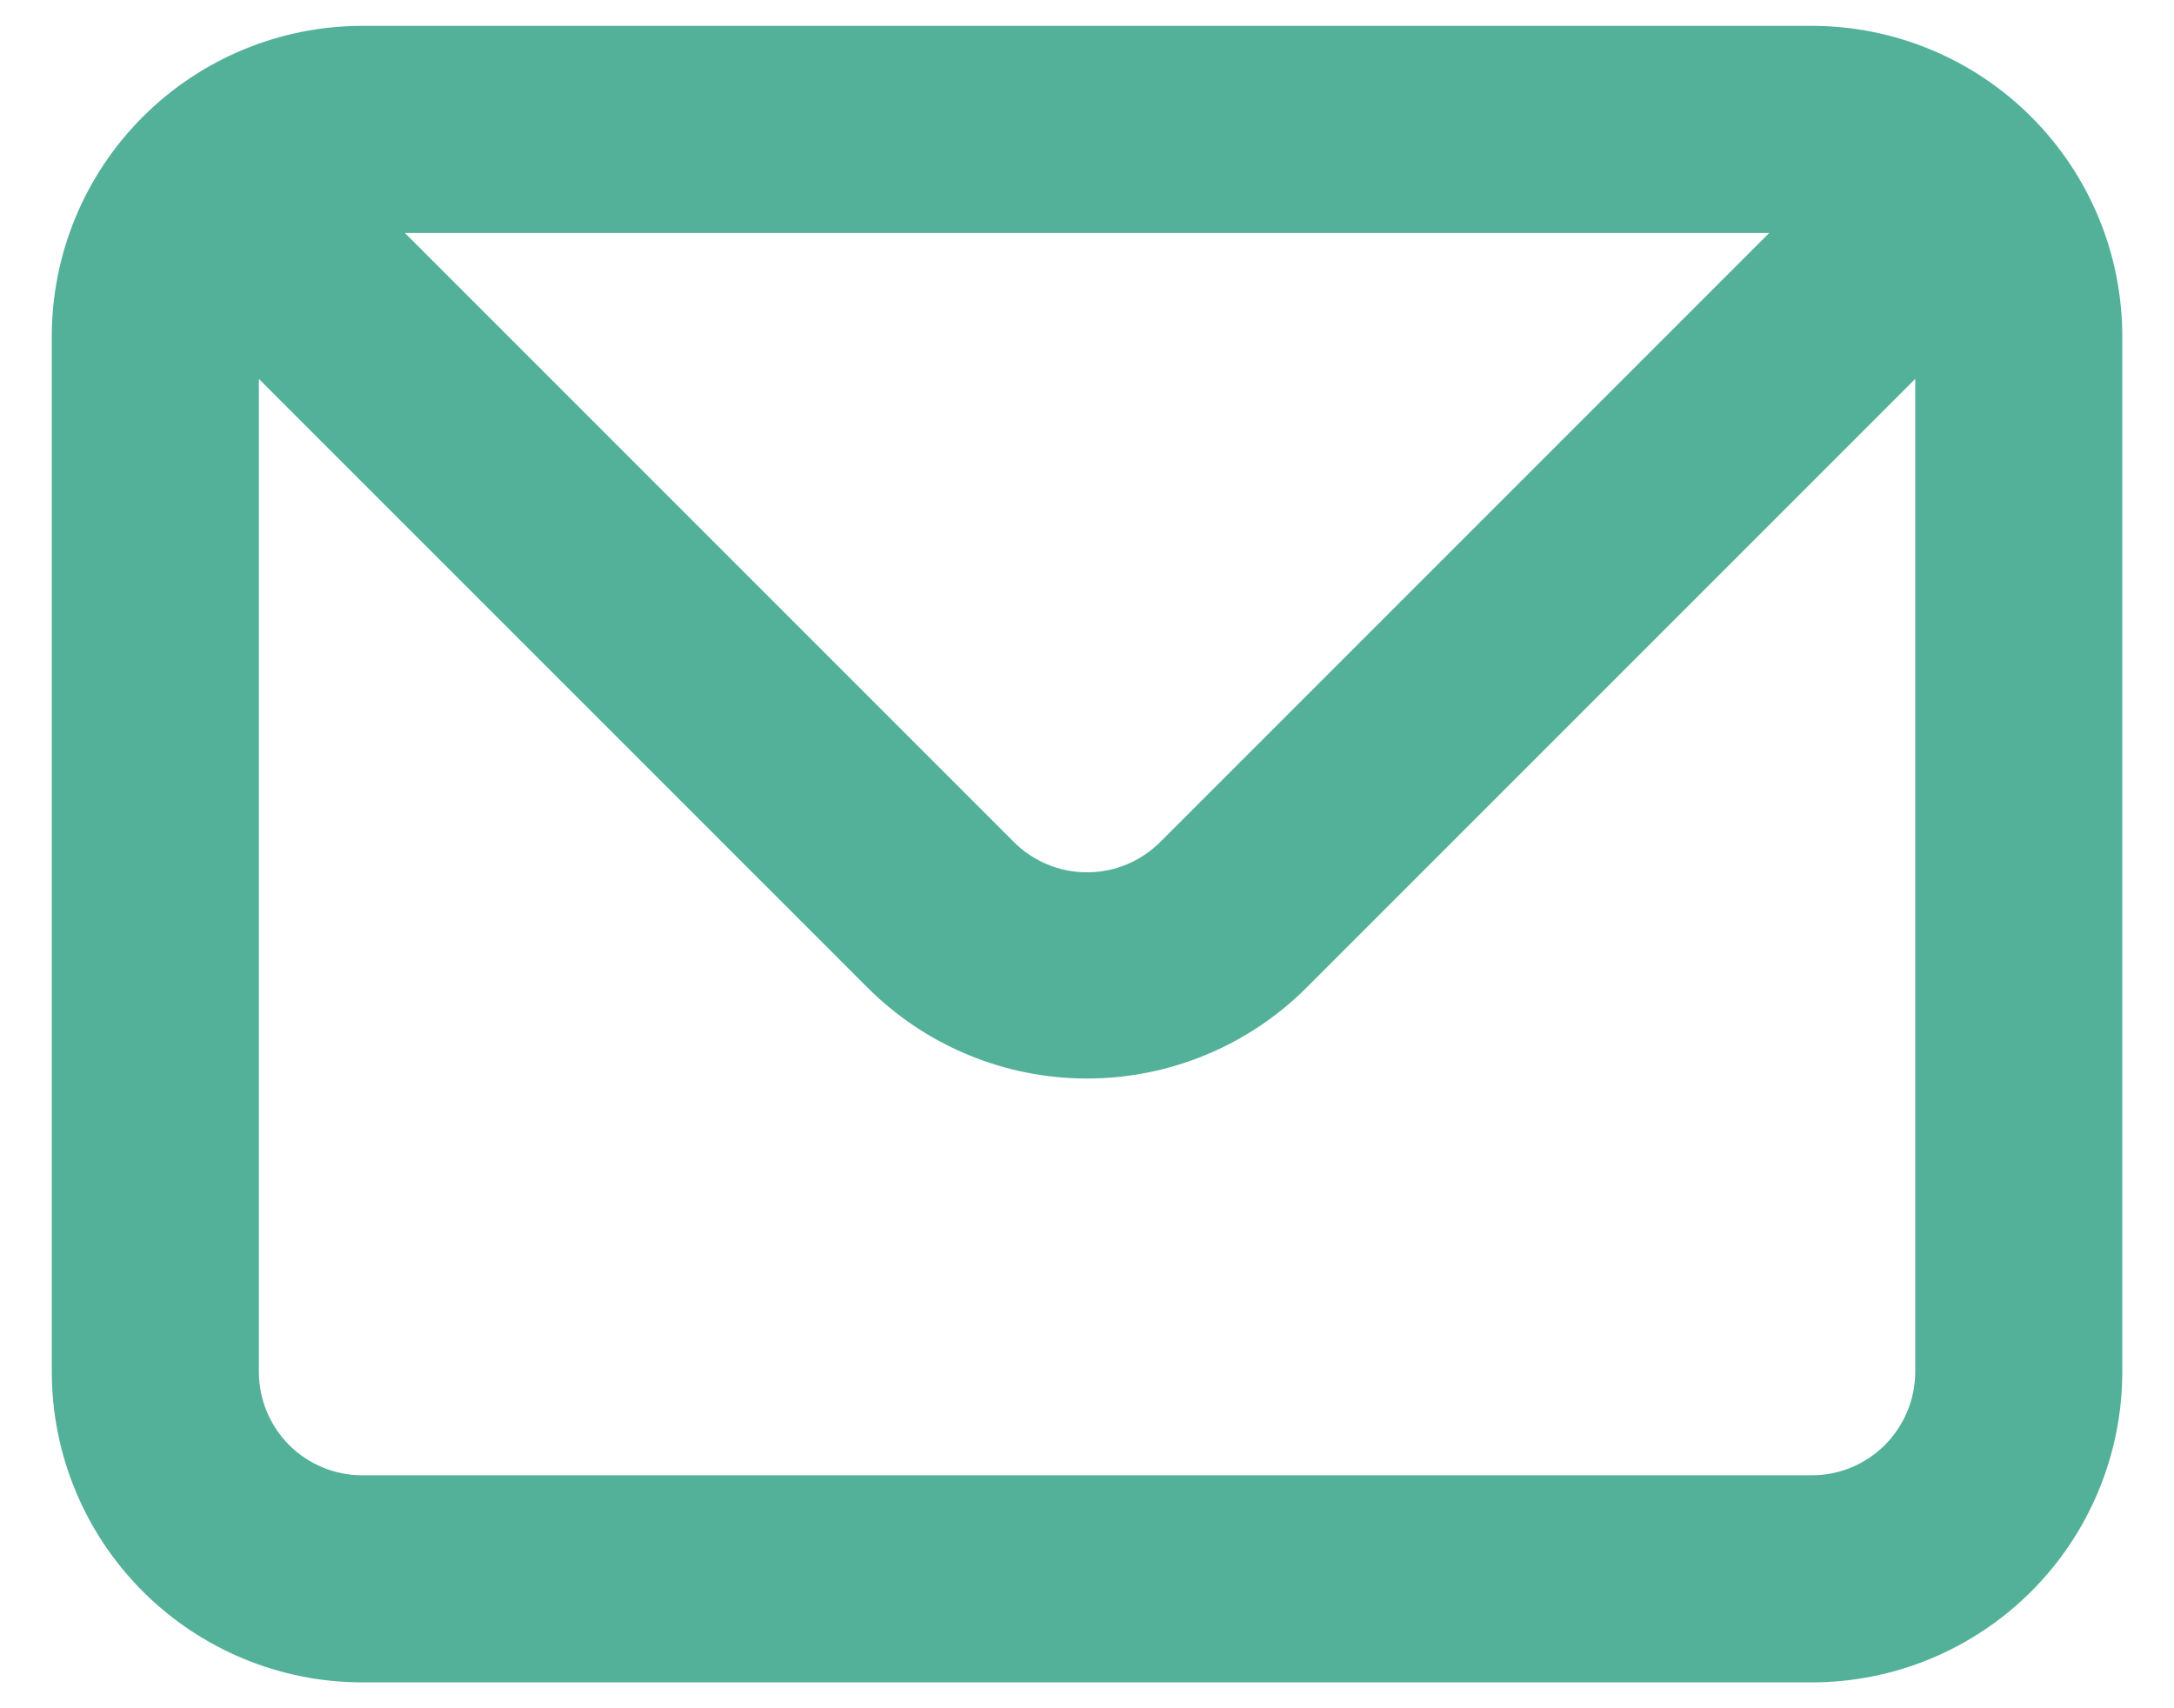 <?xml version="1.0" encoding="UTF-8"?>
<svg width="28px" height="22px" viewBox="0 0 28 22" version="1.1" xmlns="http://www.w3.org/2000/svg" xmlns:xlink="http://www.w3.org/1999/xlink">
    <!-- Generator: Sketch 60 (88103) - https://sketch.com -->
    <title>envelope</title>
    <desc>Created with Sketch.</desc>
    <g id="Page-1" stroke="none" stroke-width="1" fill="none" fill-rule="evenodd">
        <g id="Artboard" transform="translate(-271, -105)" fill="#53B19A" fill-rule="nonzero">
            <g id="envelope" transform="translate(271, 105)">
                <path d="M23.334,0.333 L4.667,0.333 C3.606,0.333 2.589,0.755 1.839,1.505 C1.088,2.255 0.667,3.272 0.667,4.333 L0.667,17.667 C0.667,18.727 1.088,19.745 1.839,20.495 C2.589,21.245 3.606,21.667 4.667,21.667 L23.334,21.667 C24.395,21.667 25.412,21.245 26.162,20.495 C26.912,19.745 27.334,18.727 27.334,17.667 L27.334,4.333 C27.334,3.272 26.912,2.255 26.162,1.505 C25.412,0.755 24.395,0.333 23.334,0.333 Z M22.787,3 L14.947,10.84 C14.823,10.965 14.676,11.064 14.513,11.132 C14.351,11.2 14.176,11.234 14,11.234 C13.824,11.234 13.65,11.2 13.488,11.132 C13.325,11.064 13.178,10.965 13.054,10.84 L5.214,3 L22.787,3 Z M24.667,17.667 C24.667,18.02 24.526,18.359 24.276,18.61 C24.026,18.86 23.687,19 23.334,19 L4.667,19 C4.313,19 3.974,18.86 3.724,18.61 C3.474,18.359 3.334,18.02 3.334,17.667 L3.334,4.88 L11.174,12.72 C11.924,13.469 12.94,13.89 14,13.89 C15.06,13.89 16.077,13.469 16.827,12.72 L24.667,4.88 L24.667,17.667 Z" id="Shape"></path>
            </g>
        </g>
    </g>
</svg>